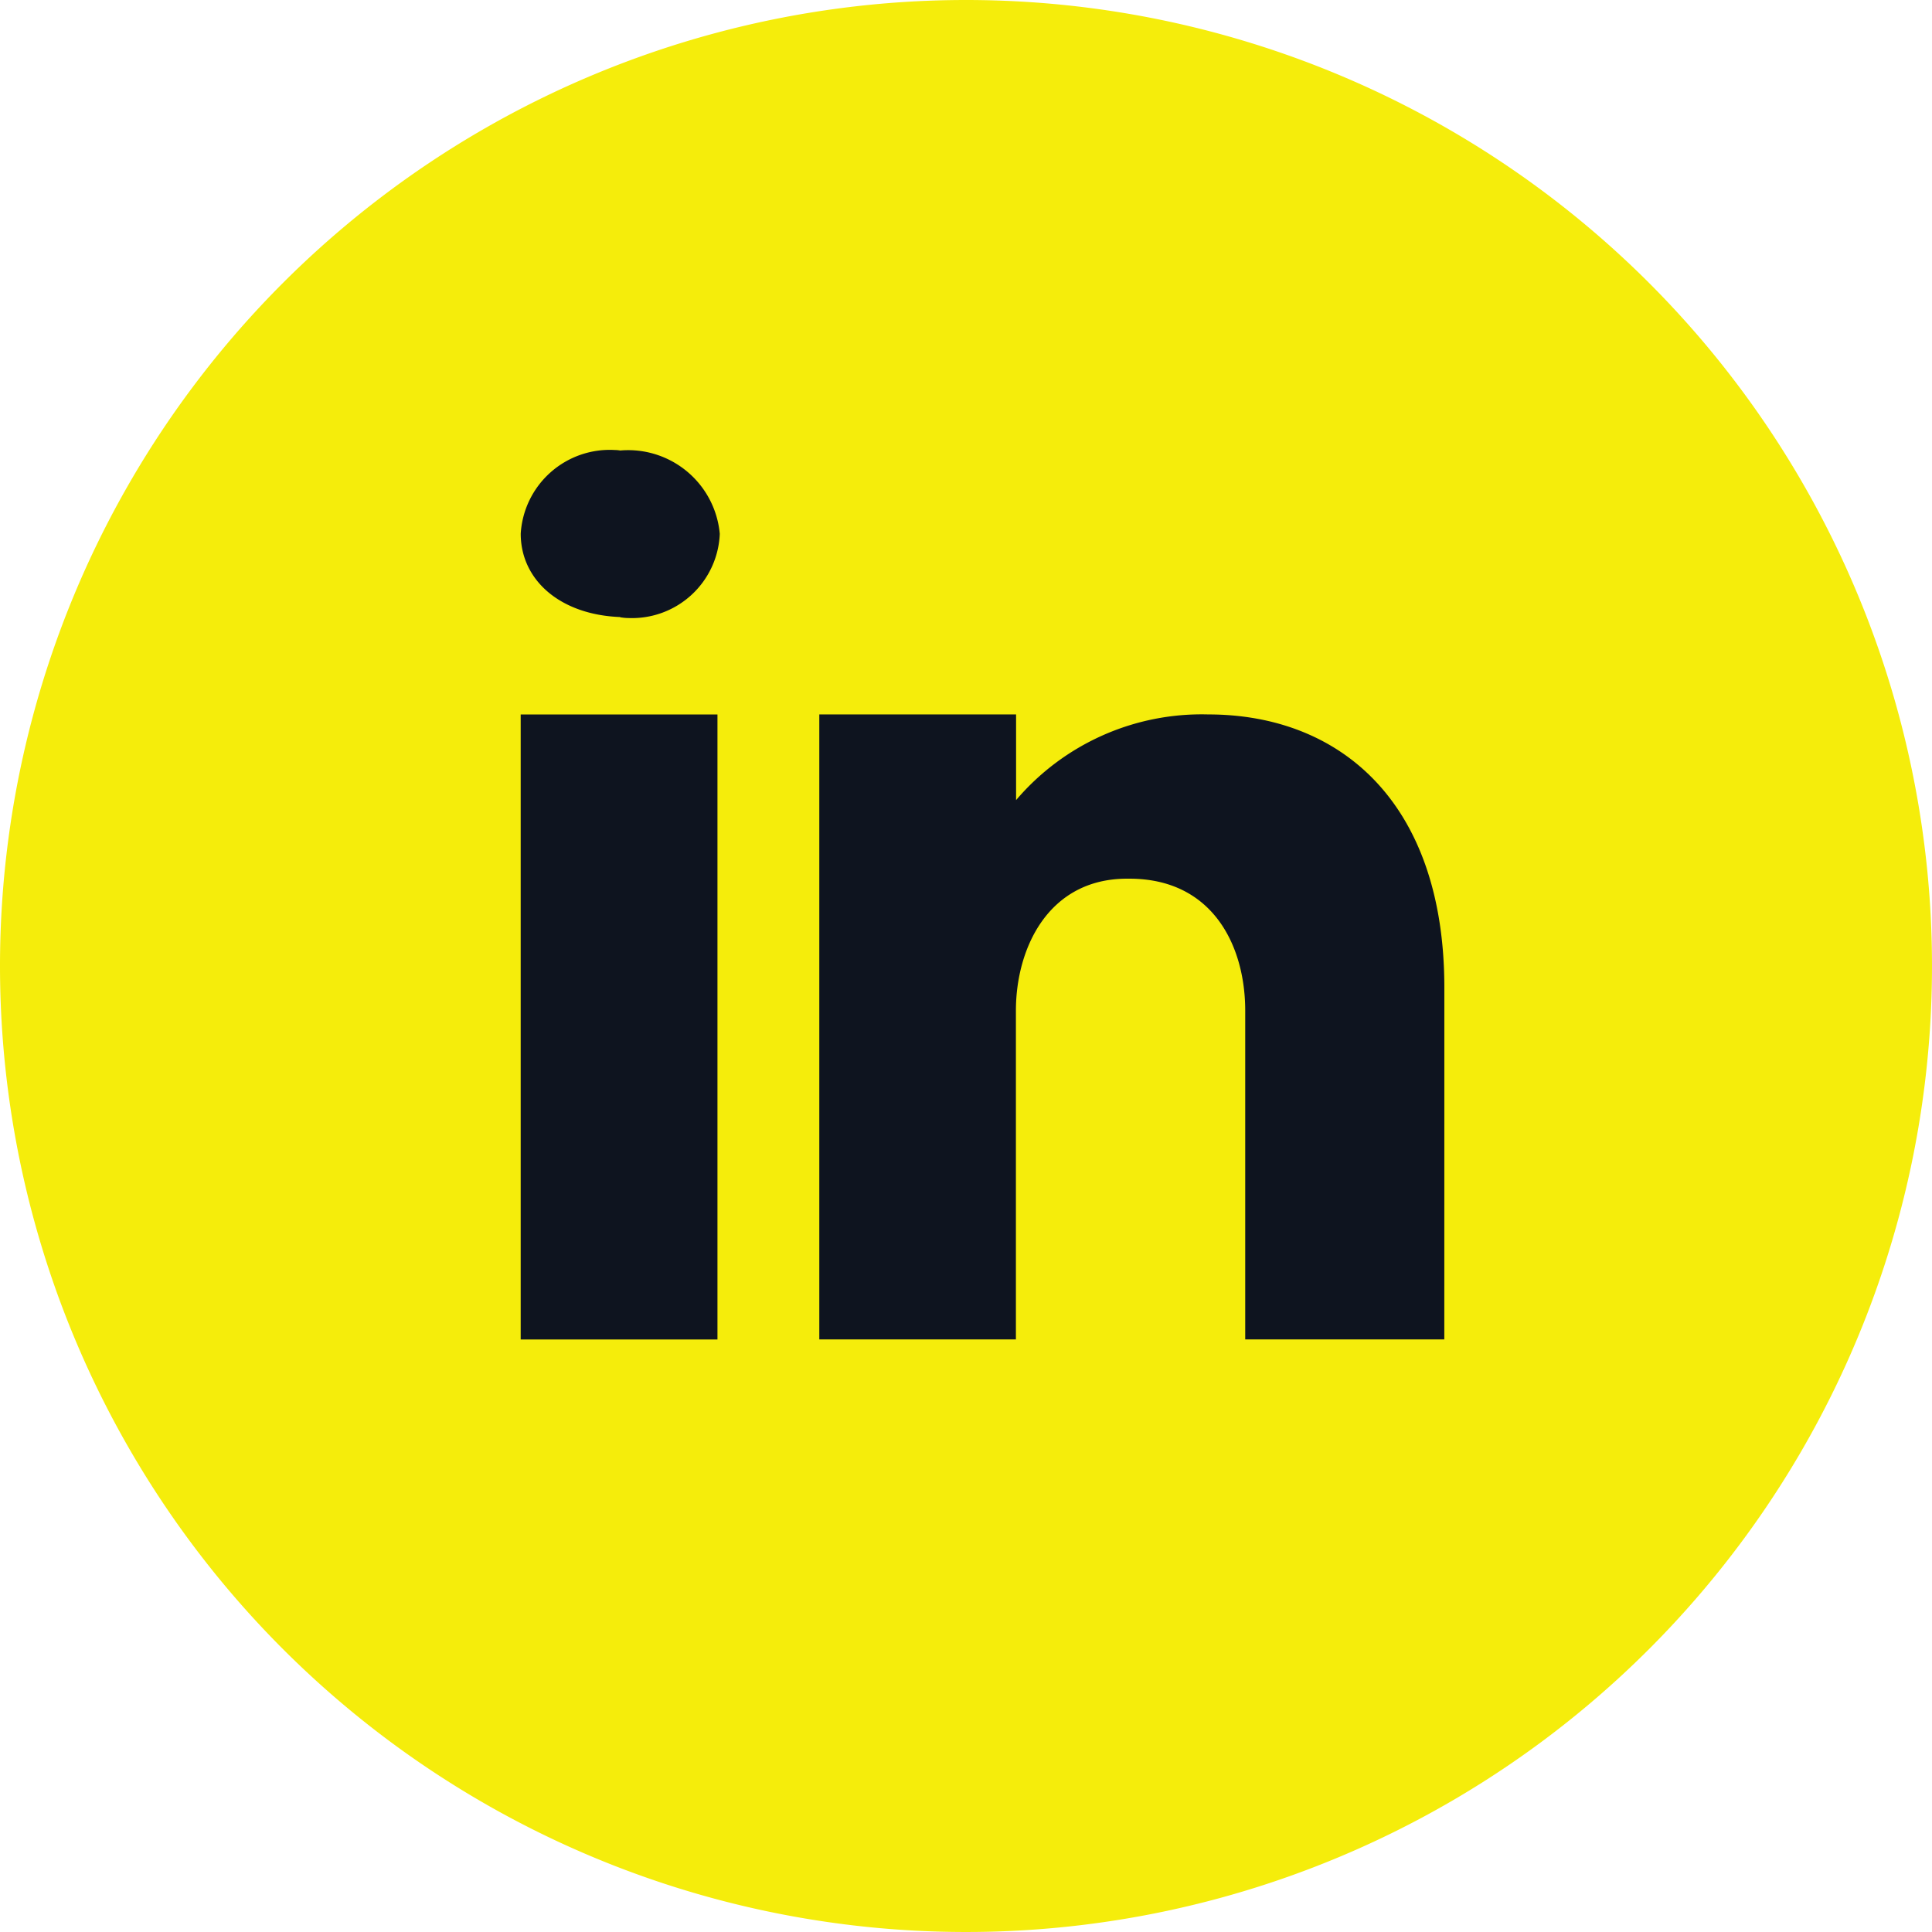 <svg id="linkedin" xmlns="http://www.w3.org/2000/svg" xmlns:xlink="http://www.w3.org/1999/xlink" width="45.91" height="45.91" viewBox="0 0 45.91 45.91">
  <defs>
    <clipPath id="clip-path">
      <rect id="Rectangle_5148" data-name="Rectangle 5148" width="45.91" height="45.91" fill="none"/>
    </clipPath>
  </defs>
  <g id="Group_1292" data-name="Group 1292" transform="translate(0 0)" clip-path="url(#clip-path)">
    <path id="Path_6226" data-name="Path 6226" d="M22.955,0A22.955,22.955,0,1,1,0,22.955,22.956,22.956,0,0,1,22.955,0" transform="translate(0 0)" fill="#f5ed0b"/>
    <rect id="Rectangle_5147" data-name="Rectangle 5147" width="4.676" height="14.852" transform="translate(12.373 16.978)" fill="#0e141f"/>
    <path id="Path_6227" data-name="Path 6227" d="M18.508,17.92c-1.43-.054-2.365-.88-2.365-1.981a2.12,2.12,0,0,1,2.245-1.988c.04,0,.08.005.12.011a2.186,2.186,0,0,1,2.365,1.981,2.088,2.088,0,0,1-2.176,2c-.063,0-.126-.008-.189-.017" transform="translate(-3.769 -3.257)" fill="#0e141f"/>
    <path id="Path_6228" data-name="Path 6228" d="M40.252,37H35.521V29.188c0-1.541-.77-3.137-2.753-3.137h-.055c-1.869,0-2.641,1.65-2.641,3.137V37H25.4V22.148h4.676v2.036a5.791,5.791,0,0,1,4.566-2.036c3.136,0,5.611,2.09,5.611,6.492Z" transform="translate(-5.931 -5.171)" fill="#0e141f"/>
  </g>
</svg>
